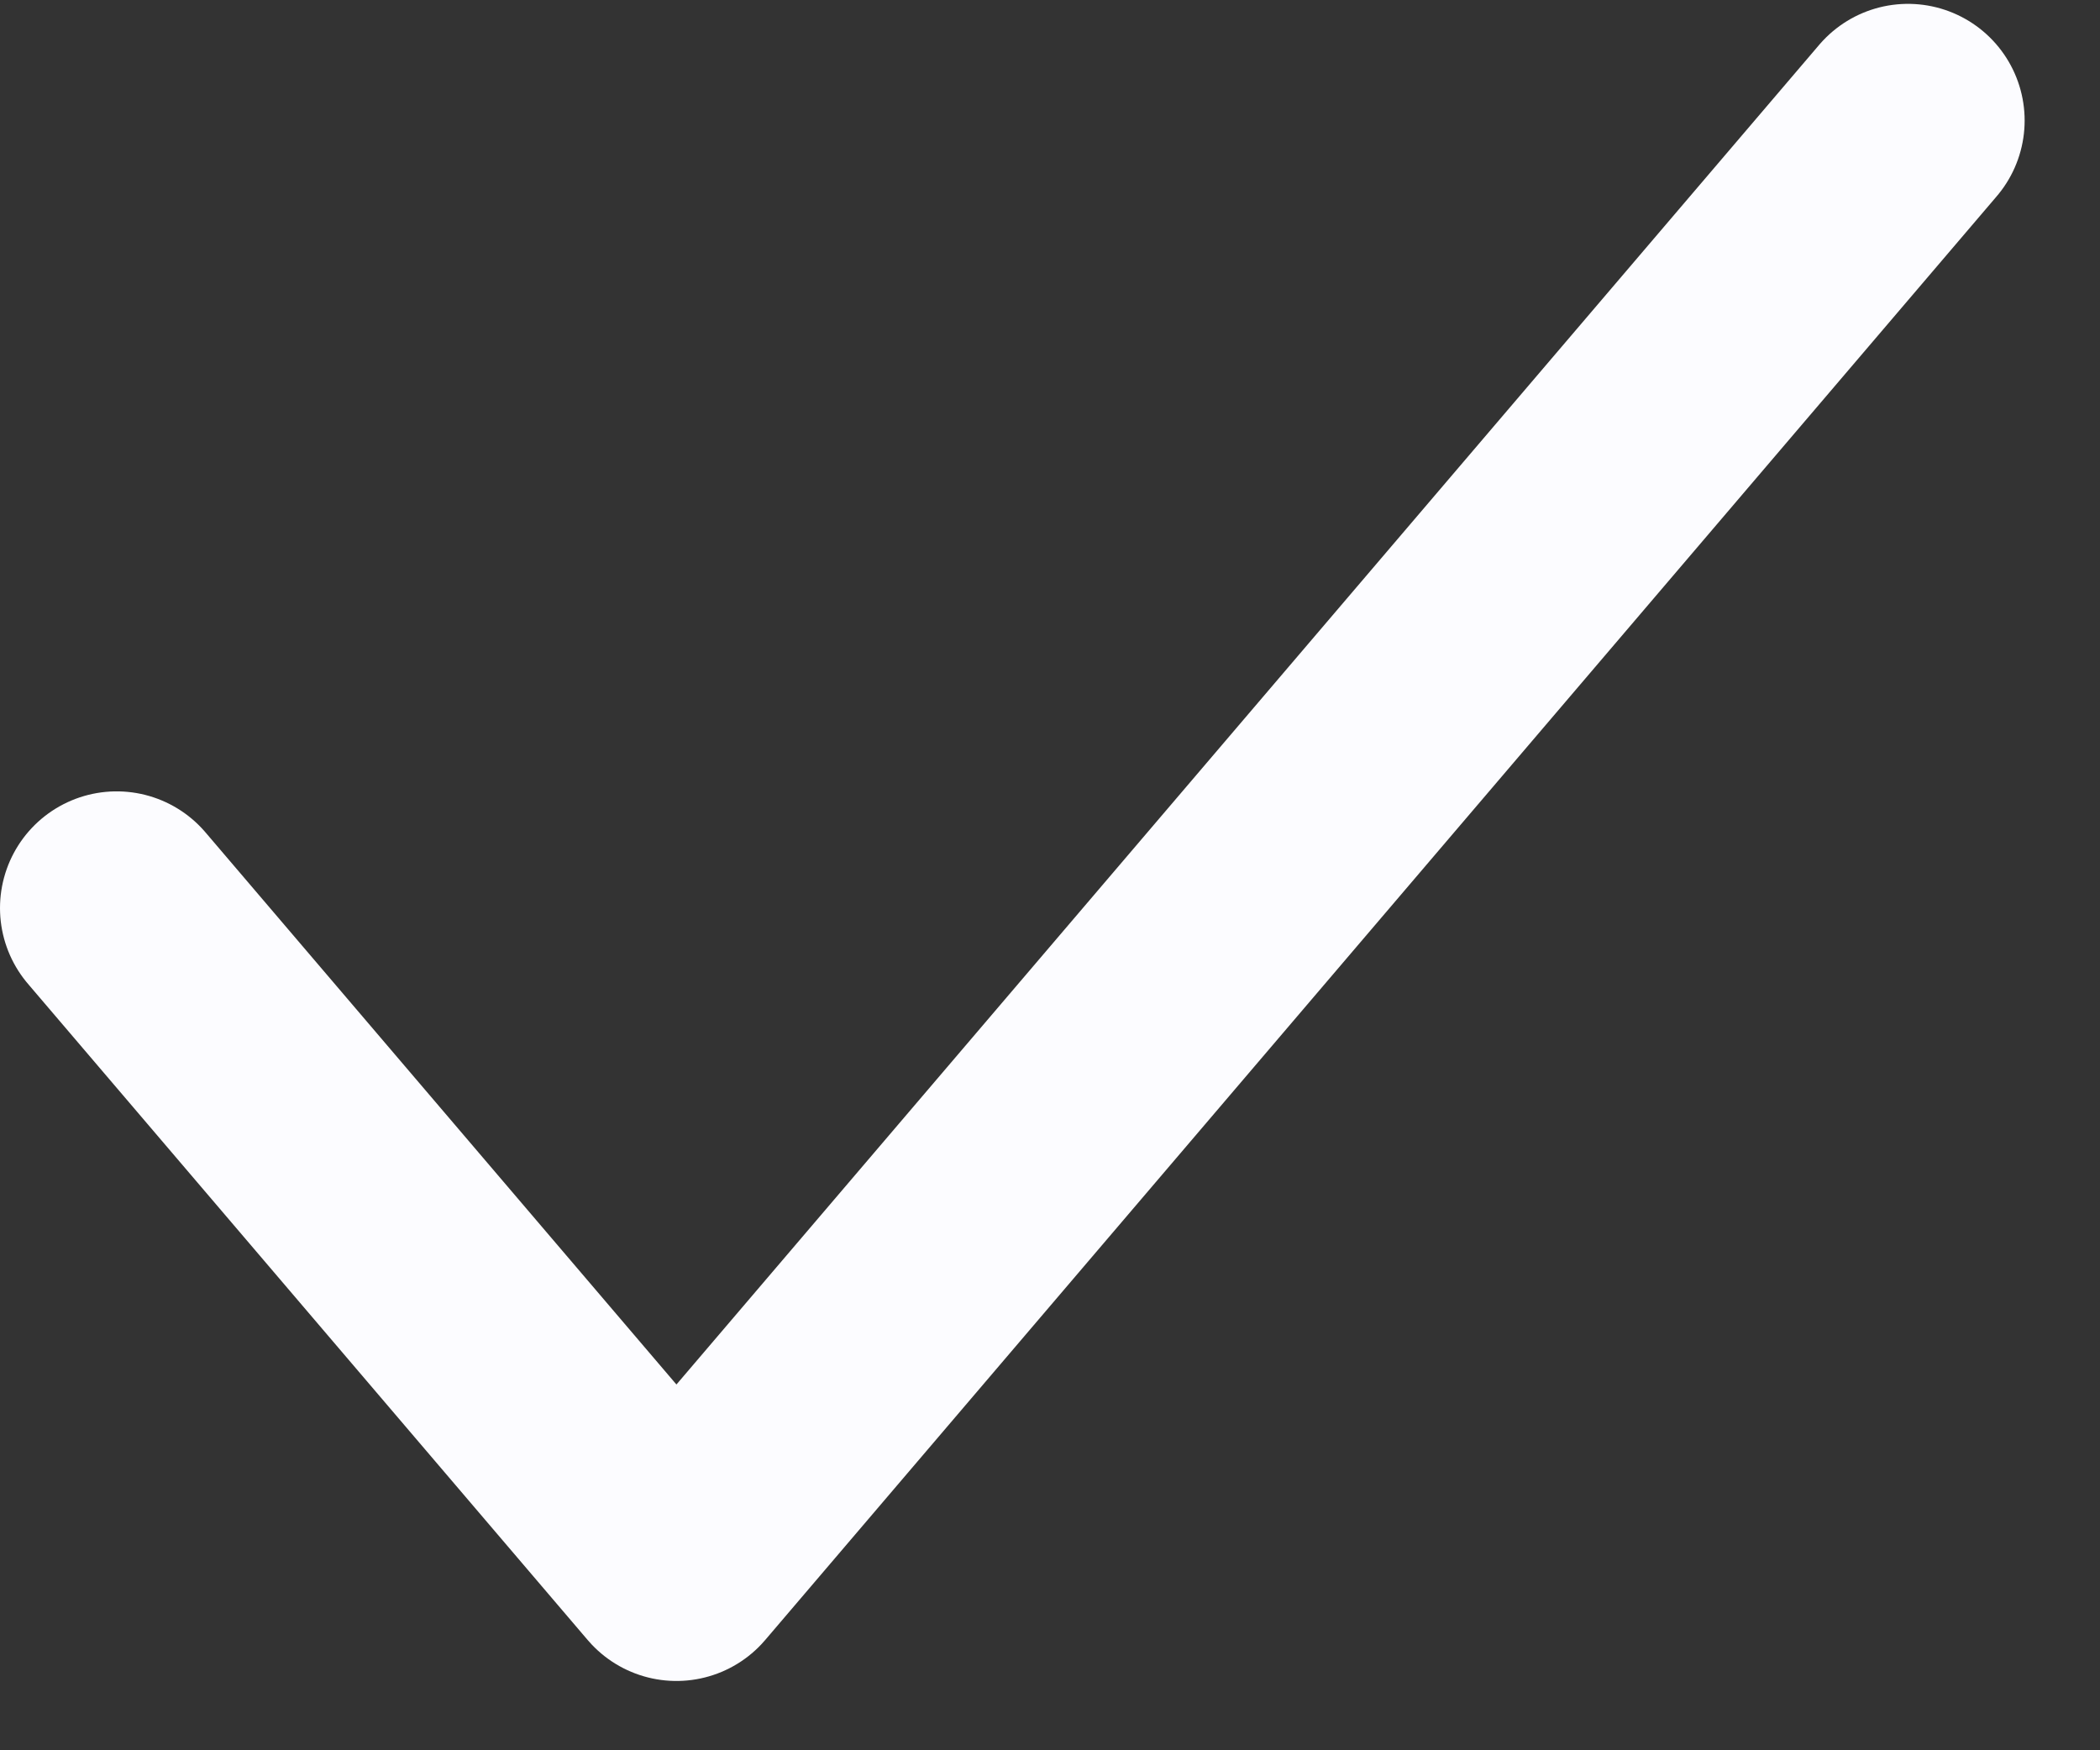 <svg width="18" height="15" viewBox="0 0 18 15" fill="none" xmlns="http://www.w3.org/2000/svg">
<rect x="0" y="0" width="18" height="15" fill="#333333" stroke="none"/>
<path d="M16.354 1.033L5.798 13.406L1 7.782" stroke="#FCFCFF" stroke-width="2" stroke-linecap="round" stroke-linejoin="round"/>
</svg>

